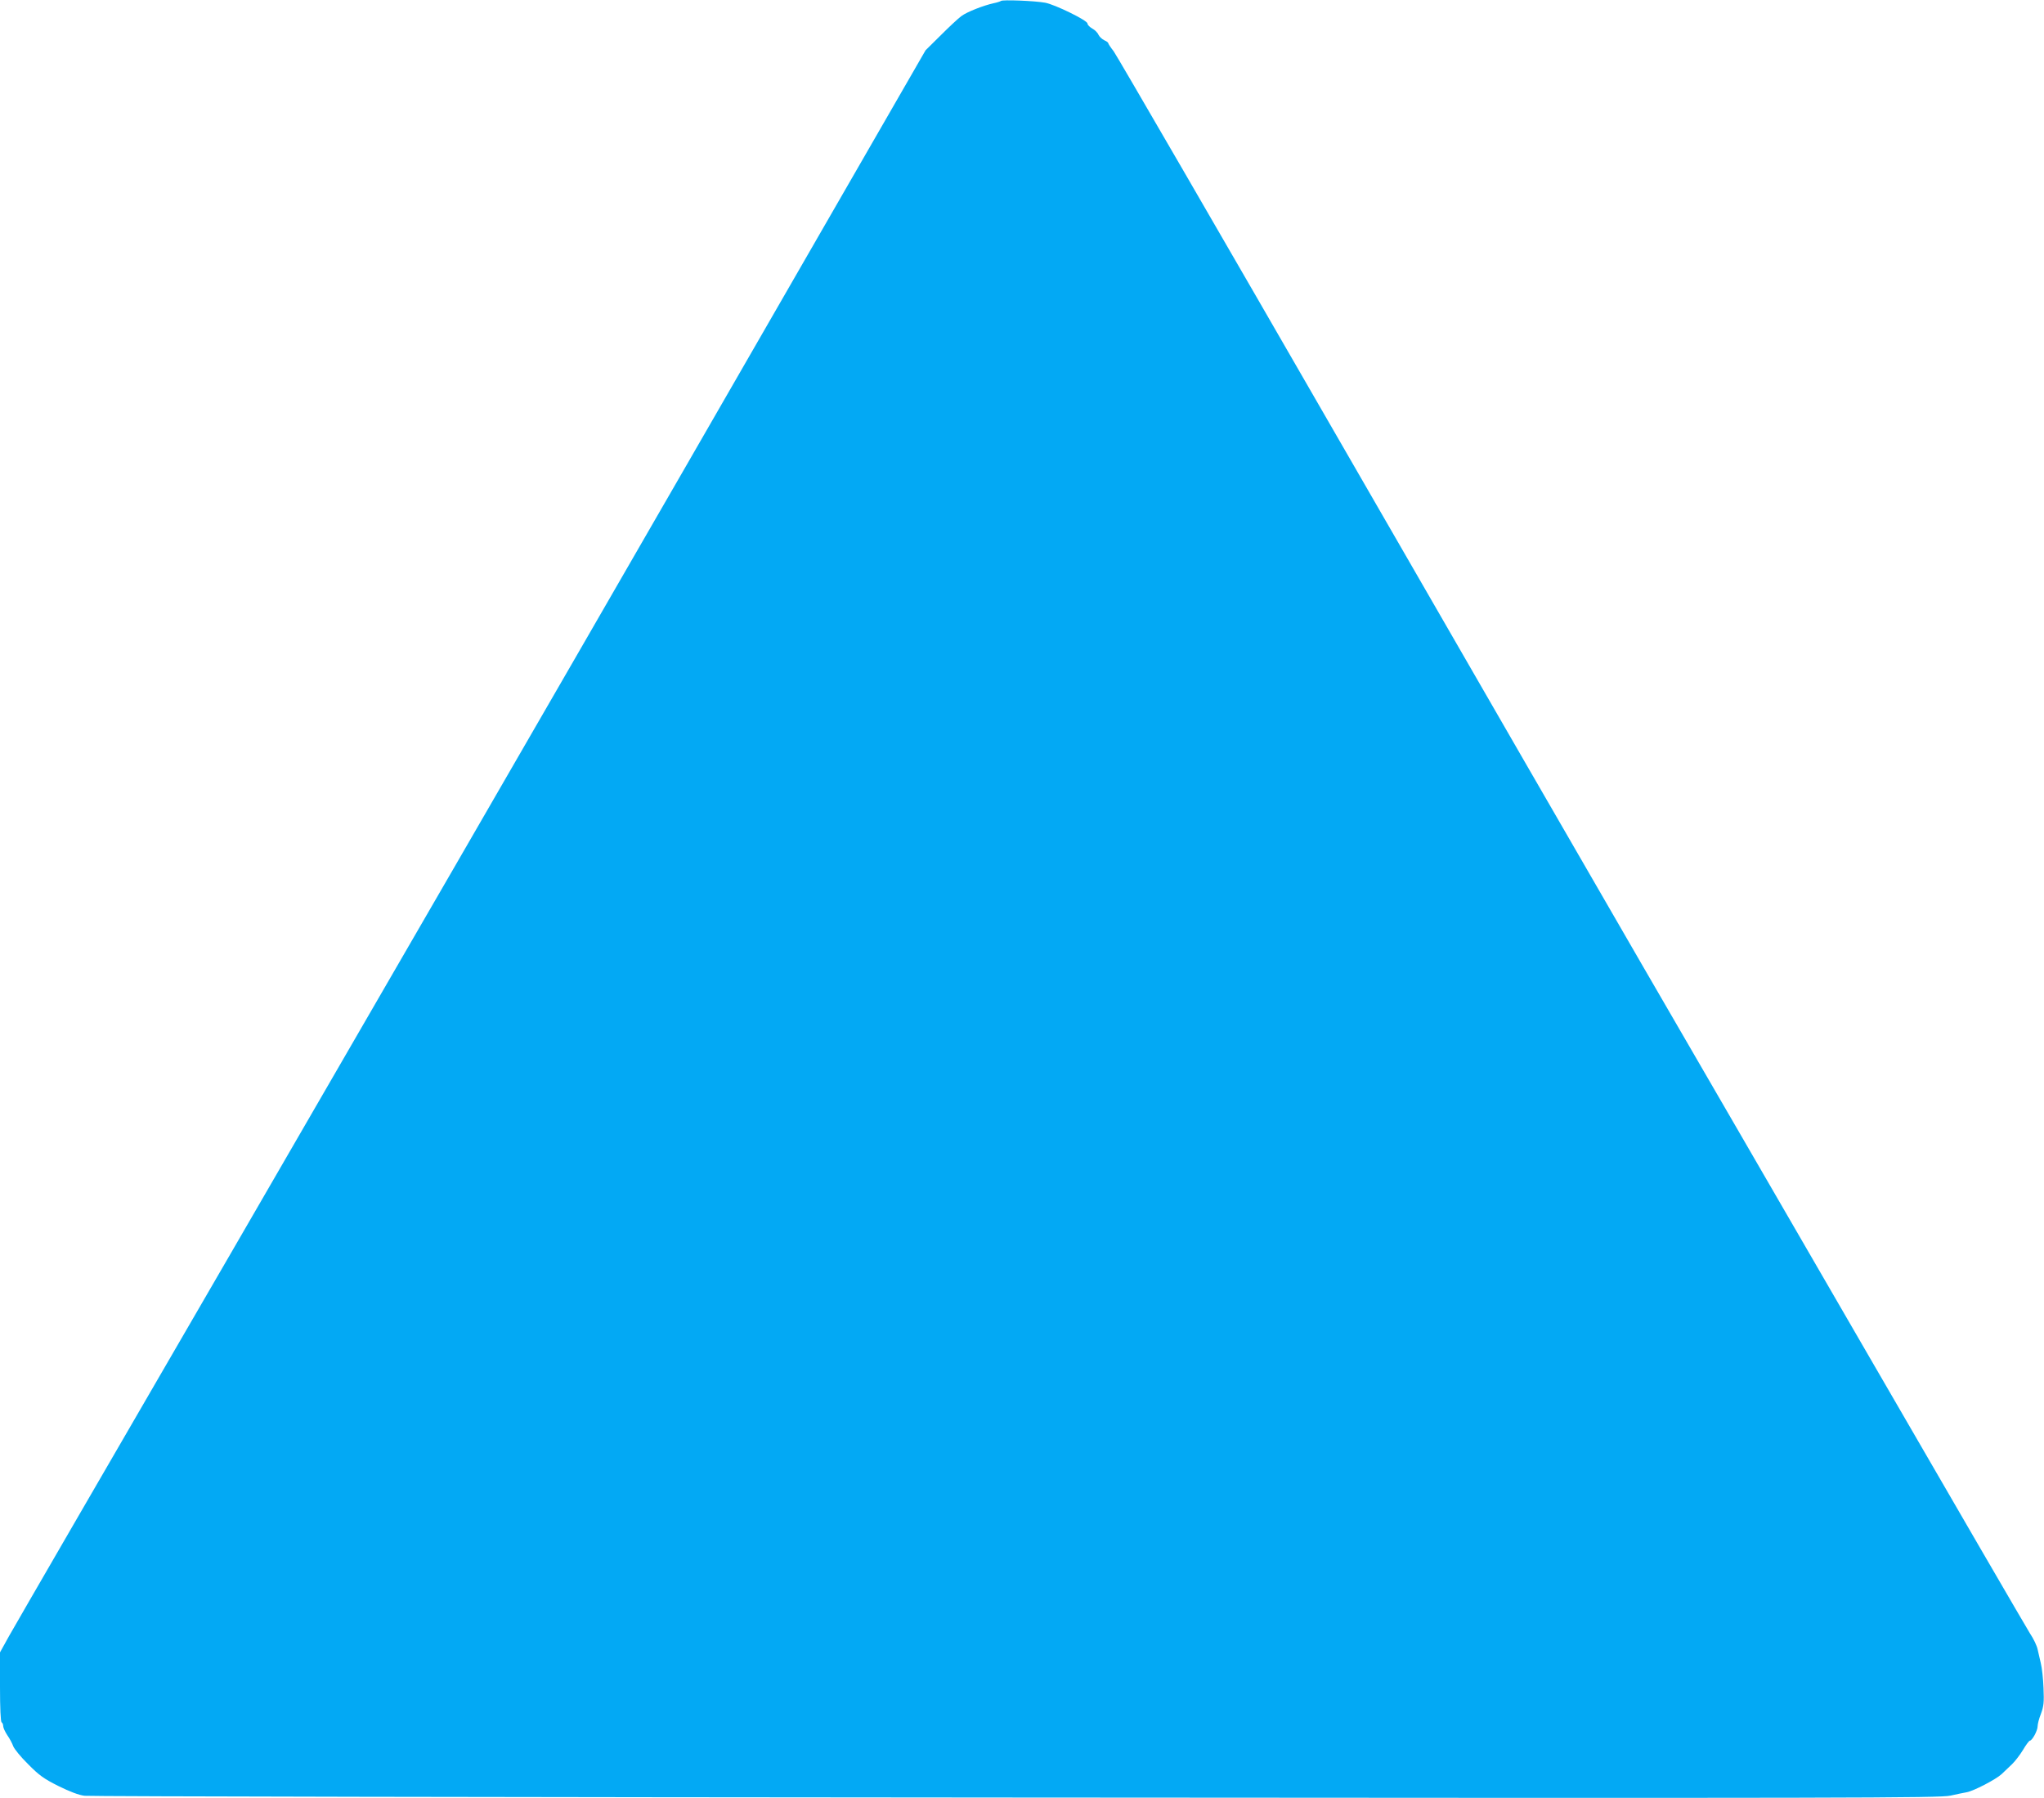 <?xml version="1.0" standalone="no"?>
<!DOCTYPE svg PUBLIC "-//W3C//DTD SVG 20010904//EN"
 "http://www.w3.org/TR/2001/REC-SVG-20010904/DTD/svg10.dtd">
<svg version="1.0" xmlns="http://www.w3.org/2000/svg"
 width="1280pt" height="1126pt" viewBox="0 0 1280 1126"
 preserveAspectRatio="xMidYMid meet">
<g transform="translate(0,1126) scale(0.1,-0.1)"
fill="#03a9f4" stroke="none">
<path d="M6268 11254 c-4 -3 -24 -10 -45 -14 -64 -14 -169 -55 -203 -81 -18
-13 -76 -67 -128 -119 l-96 -95 -1501 -2605 c-826 -1433 -2105 -3644 -2842
-4915 -737 -1270 -1366 -2355 -1397 -2411 l-56 -101 0 -216 c0 -133 4 -218 10
-222 6 -3 10 -14 10 -24 0 -10 12 -36 26 -57 15 -21 31 -52 37 -69 6 -16 47
-67 93 -112 69 -70 98 -91 190 -137 71 -35 128 -57 164 -61 30 -4 2656 -9
5834 -11 5254 -4 5786 -3 5850 12 39 9 85 18 101 21 43 7 185 81 220 114 17
16 46 44 65 62 19 18 50 59 69 90 18 31 38 57 42 57 15 0 49 63 49 90 0 14 9
49 21 79 17 46 20 71 16 160 -2 58 -10 129 -17 156 -6 28 -15 67 -20 87 -4 21
-25 66 -48 100 -22 35 -475 814 -1007 1733 -532 919 -1171 2021 -1420 2450
-249 429 -1088 1883 -1865 3230 -777 1348 -1428 2470 -1446 2494 -19 24 -34
47 -34 51 0 4 -11 12 -25 18 -14 7 -30 22 -36 34 -5 13 -23 31 -40 40 -16 9
-29 23 -29 31 0 19 -204 119 -265 130 -65 12 -269 20 -277 11z"/>
</g>
</svg>

